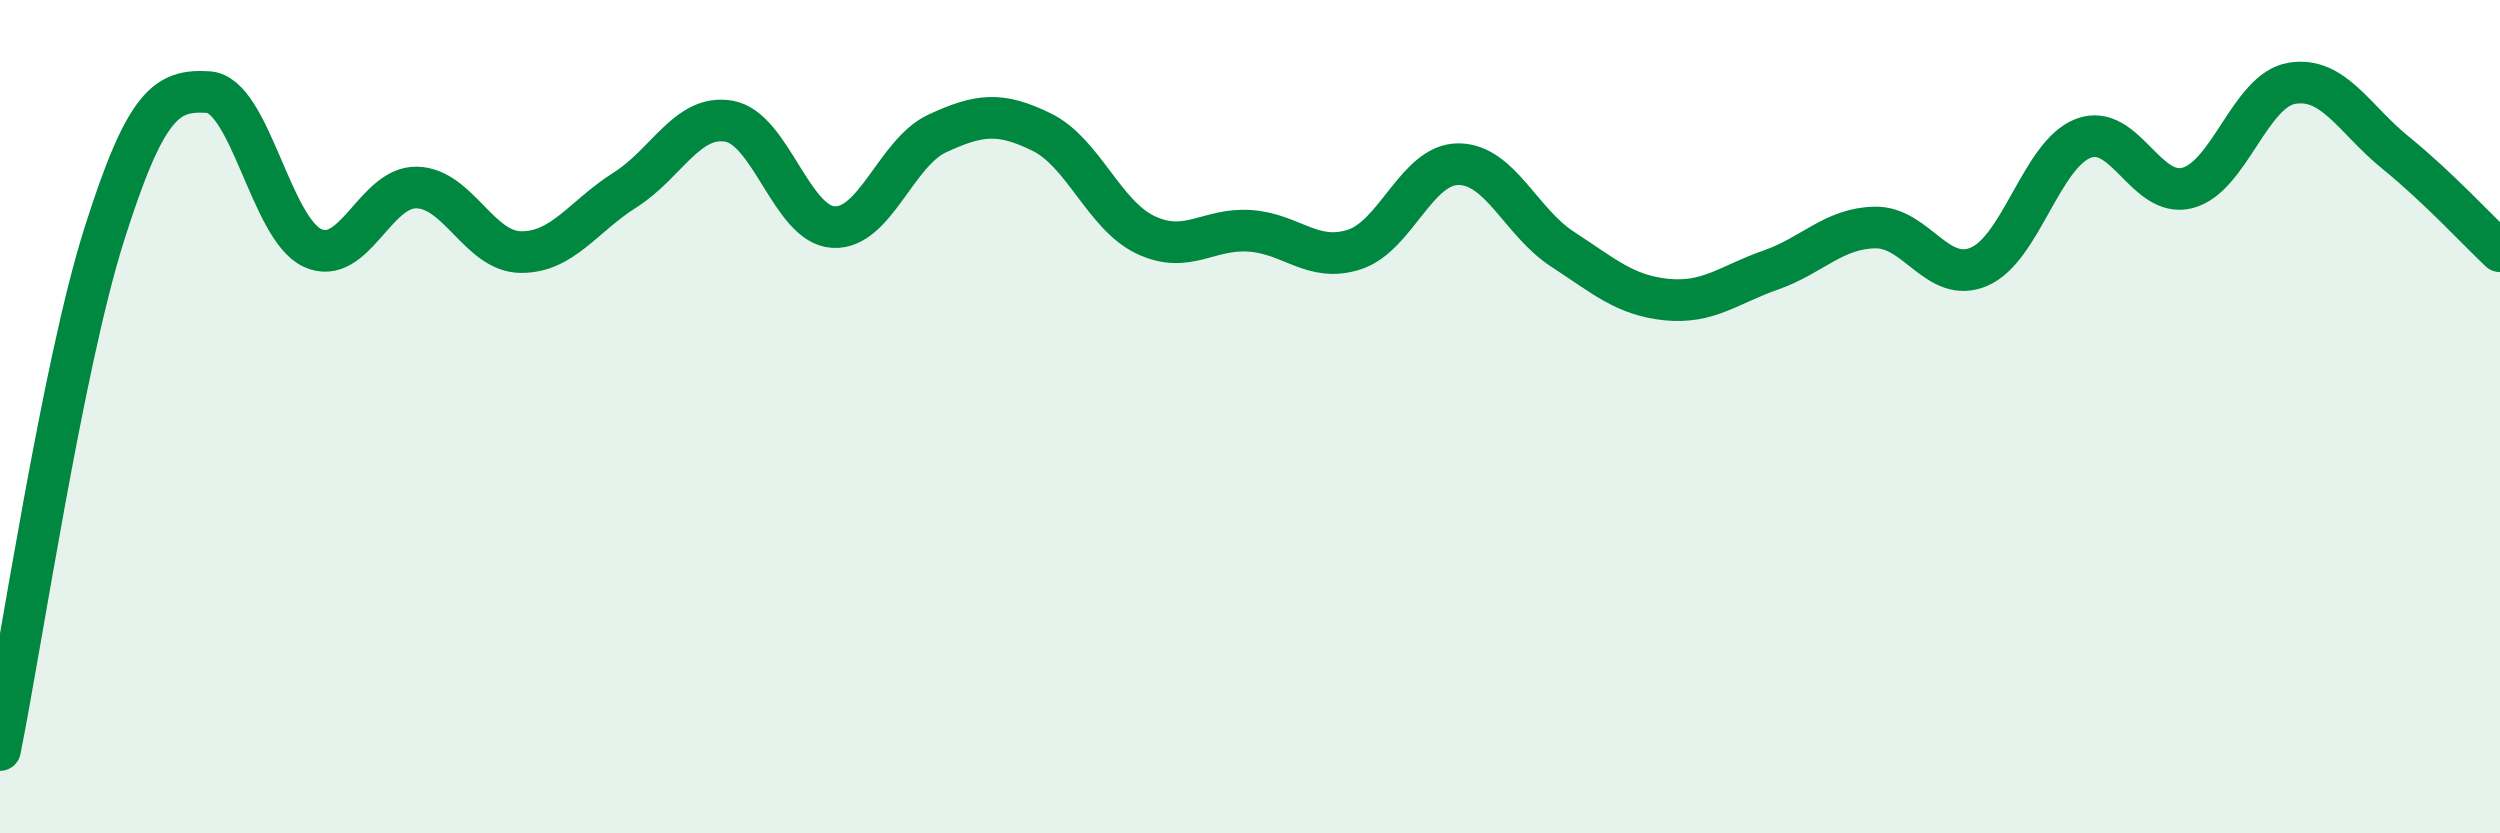 
    <svg width="60" height="20" viewBox="0 0 60 20" xmlns="http://www.w3.org/2000/svg">
      <path
        d="M 0,18 C 0.5,15.53 1.5,8.79 2.5,5.63 C 3.5,2.47 4,2.15 5,2.21 C 6,2.27 6.5,5.49 7.5,5.95 C 8.5,6.41 9,4.48 10,4.5 C 11,4.52 11.5,6.04 12.5,6.05 C 13.5,6.06 14,5.19 15,4.56 C 16,3.93 16.5,2.73 17.5,2.91 C 18.5,3.09 19,5.39 20,5.45 C 21,5.51 21.5,3.66 22.5,3.2 C 23.5,2.74 24,2.68 25,3.17 C 26,3.66 26.5,5.17 27.5,5.64 C 28.5,6.11 29,5.47 30,5.54 C 31,5.61 31.5,6.31 32.5,5.99 C 33.5,5.67 34,3.94 35,3.94 C 36,3.94 36.5,5.33 37.5,5.98 C 38.5,6.63 39,7.09 40,7.19 C 41,7.29 41.5,6.83 42.5,6.48 C 43.5,6.13 44,5.48 45,5.46 C 46,5.44 46.5,6.83 47.5,6.4 C 48.5,5.97 49,3.7 50,3.32 C 51,2.94 51.5,4.77 52.5,4.51 C 53.5,4.25 54,2.17 55,2 C 56,1.83 56.5,2.86 57.5,3.67 C 58.5,4.48 59.5,5.56 60,6.03L60 20L0 20Z"
        fill="#008740"
        opacity="0.1"
        stroke-linecap="round"
        stroke-linejoin="round"
      />
      <path
        d="M 0,18 C 0.5,15.53 1.5,8.79 2.5,5.63 C 3.5,2.47 4,2.15 5,2.21 C 6,2.27 6.5,5.49 7.5,5.95 C 8.5,6.41 9,4.48 10,4.5 C 11,4.52 11.5,6.04 12.5,6.05 C 13.5,6.06 14,5.19 15,4.56 C 16,3.93 16.5,2.73 17.5,2.91 C 18.5,3.09 19,5.39 20,5.45 C 21,5.51 21.5,3.66 22.5,3.2 C 23.5,2.74 24,2.68 25,3.17 C 26,3.66 26.5,5.17 27.5,5.64 C 28.5,6.11 29,5.47 30,5.54 C 31,5.61 31.5,6.31 32.5,5.99 C 33.5,5.67 34,3.94 35,3.94 C 36,3.94 36.5,5.33 37.5,5.98 C 38.5,6.63 39,7.09 40,7.19 C 41,7.29 41.5,6.83 42.5,6.48 C 43.5,6.13 44,5.48 45,5.46 C 46,5.44 46.5,6.83 47.5,6.4 C 48.5,5.97 49,3.7 50,3.32 C 51,2.94 51.5,4.77 52.5,4.51 C 53.5,4.25 54,2.17 55,2 C 56,1.83 56.5,2.86 57.5,3.67 C 58.5,4.48 59.5,5.56 60,6.03"
        stroke="#008740"
        stroke-width="1"
        fill="none"
        stroke-linecap="round"
        stroke-linejoin="round"
      />
    </svg>
  